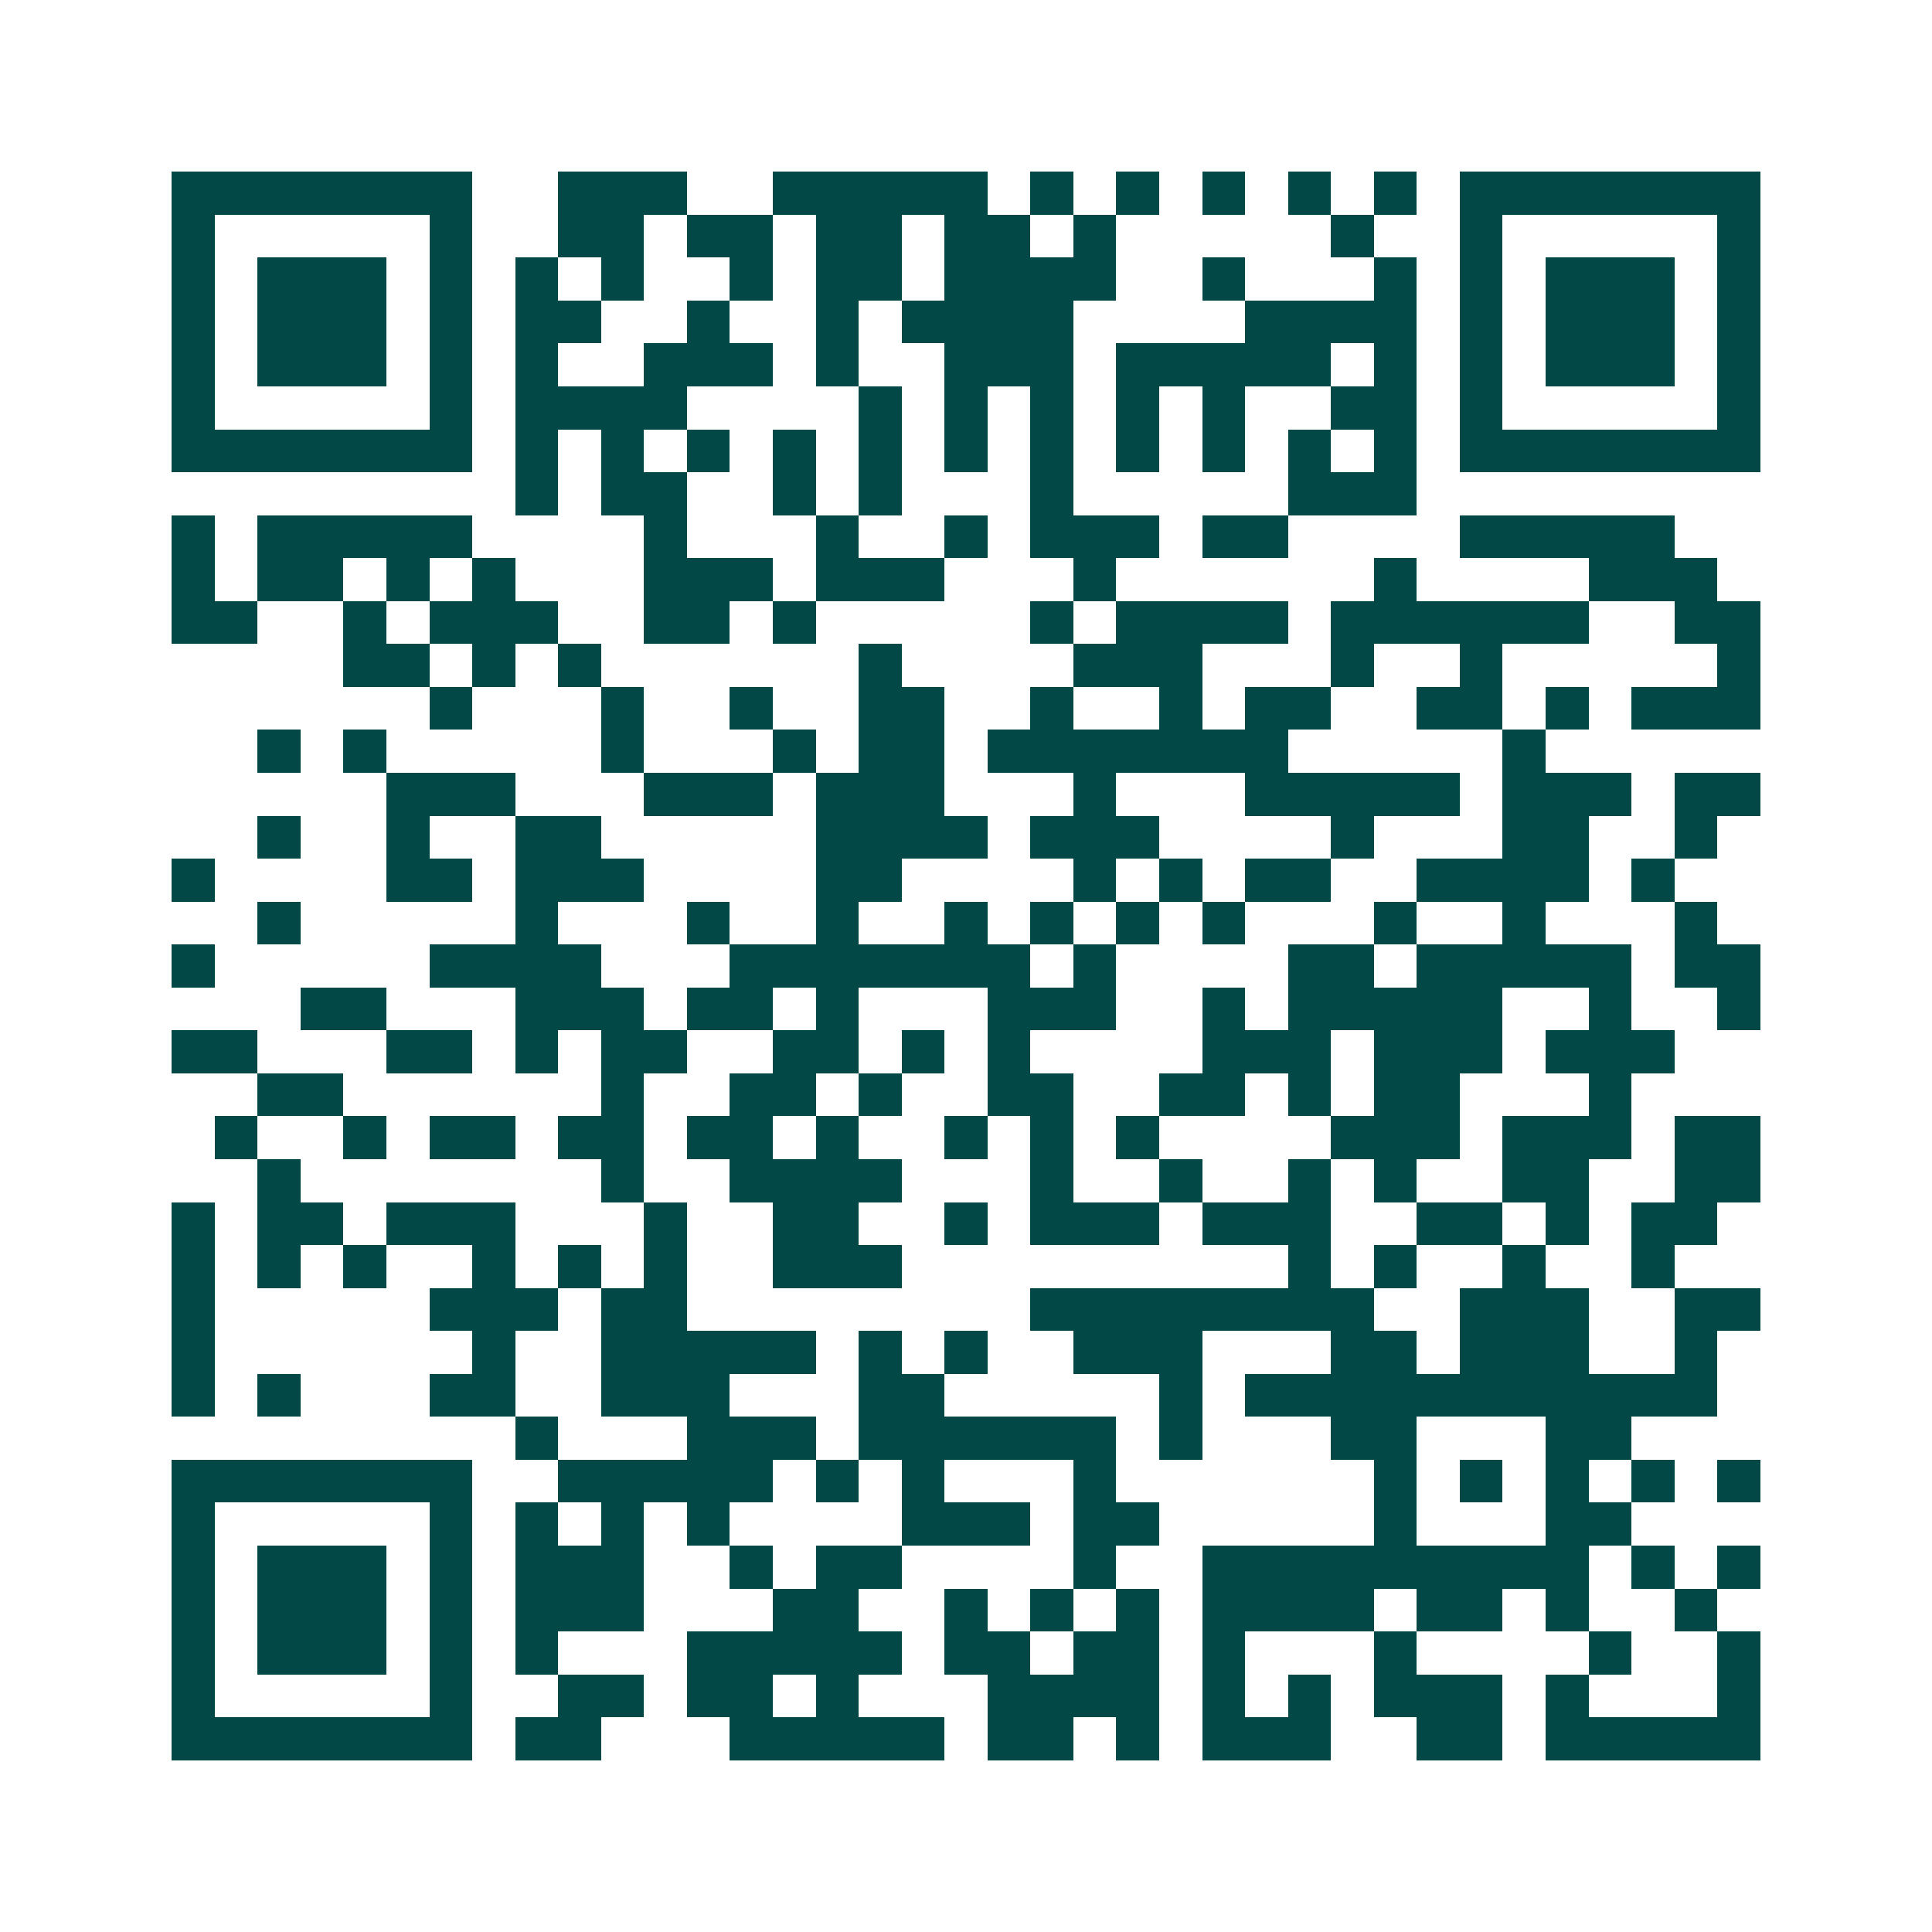 <svg xmlns="http://www.w3.org/2000/svg" width="200" height="200" viewBox="0 0 45 45" shape-rendering="crispEdges"><path fill="#ffffff" d="M0 0h45v45H0z"/><path stroke="#014847" d="M4 4.5h7m2 0h3m2 0h5m1 0h1m1 0h1m1 0h1m1 0h1m1 0h1m1 0h7M4 5.5h1m5 0h1m2 0h2m1 0h2m1 0h2m1 0h2m1 0h1m5 0h1m2 0h1m5 0h1M4 6.5h1m1 0h3m1 0h1m1 0h1m1 0h1m2 0h1m1 0h2m1 0h4m2 0h1m3 0h1m1 0h1m1 0h3m1 0h1M4 7.5h1m1 0h3m1 0h1m1 0h2m2 0h1m2 0h1m1 0h4m4 0h4m1 0h1m1 0h3m1 0h1M4 8.5h1m1 0h3m1 0h1m1 0h1m2 0h3m1 0h1m2 0h3m1 0h5m1 0h1m1 0h1m1 0h3m1 0h1M4 9.5h1m5 0h1m1 0h4m4 0h1m1 0h1m1 0h1m1 0h1m1 0h1m2 0h2m1 0h1m5 0h1M4 10.5h7m1 0h1m1 0h1m1 0h1m1 0h1m1 0h1m1 0h1m1 0h1m1 0h1m1 0h1m1 0h1m1 0h1m1 0h7M12 11.5h1m1 0h2m2 0h1m1 0h1m3 0h1m5 0h3M4 12.5h1m1 0h5m4 0h1m3 0h1m2 0h1m1 0h3m1 0h2m4 0h5M4 13.5h1m1 0h2m1 0h1m1 0h1m3 0h3m1 0h3m3 0h1m6 0h1m4 0h3M4 14.5h2m2 0h1m1 0h3m2 0h2m1 0h1m5 0h1m1 0h4m1 0h6m2 0h2M8 15.5h2m1 0h1m1 0h1m6 0h1m4 0h3m3 0h1m2 0h1m5 0h1M10 16.5h1m3 0h1m2 0h1m2 0h2m2 0h1m2 0h1m1 0h2m2 0h2m1 0h1m1 0h3M6 17.5h1m1 0h1m5 0h1m3 0h1m1 0h2m1 0h7m5 0h1M9 18.5h3m3 0h3m1 0h3m3 0h1m3 0h5m1 0h3m1 0h2M6 19.5h1m2 0h1m2 0h2m5 0h4m1 0h3m4 0h1m3 0h2m2 0h1M4 20.5h1m4 0h2m1 0h3m4 0h2m4 0h1m1 0h1m1 0h2m2 0h4m1 0h1M6 21.5h1m5 0h1m3 0h1m2 0h1m2 0h1m1 0h1m1 0h1m1 0h1m3 0h1m2 0h1m3 0h1M4 22.5h1m5 0h4m3 0h7m1 0h1m4 0h2m1 0h5m1 0h2M7 23.5h2m3 0h3m1 0h2m1 0h1m3 0h3m2 0h1m1 0h5m2 0h1m2 0h1M4 24.5h2m3 0h2m1 0h1m1 0h2m2 0h2m1 0h1m1 0h1m4 0h3m1 0h3m1 0h3M6 25.5h2m6 0h1m2 0h2m1 0h1m2 0h2m2 0h2m1 0h1m1 0h2m3 0h1M5 26.5h1m2 0h1m1 0h2m1 0h2m1 0h2m1 0h1m2 0h1m1 0h1m1 0h1m4 0h3m1 0h3m1 0h2M6 27.5h1m7 0h1m2 0h4m3 0h1m2 0h1m2 0h1m1 0h1m2 0h2m2 0h2M4 28.5h1m1 0h2m1 0h3m3 0h1m2 0h2m2 0h1m1 0h3m1 0h3m2 0h2m1 0h1m1 0h2M4 29.5h1m1 0h1m1 0h1m2 0h1m1 0h1m1 0h1m2 0h3m9 0h1m1 0h1m2 0h1m2 0h1M4 30.5h1m5 0h3m1 0h2m8 0h8m2 0h3m2 0h2M4 31.5h1m6 0h1m2 0h5m1 0h1m1 0h1m2 0h3m3 0h2m1 0h3m2 0h1M4 32.5h1m1 0h1m3 0h2m2 0h3m3 0h2m5 0h1m1 0h11M12 33.5h1m3 0h3m1 0h6m1 0h1m3 0h2m3 0h2M4 34.5h7m2 0h5m1 0h1m1 0h1m3 0h1m6 0h1m1 0h1m1 0h1m1 0h1m1 0h1M4 35.5h1m5 0h1m1 0h1m1 0h1m1 0h1m4 0h3m1 0h2m5 0h1m3 0h2M4 36.5h1m1 0h3m1 0h1m1 0h3m2 0h1m1 0h2m4 0h1m2 0h9m1 0h1m1 0h1M4 37.5h1m1 0h3m1 0h1m1 0h3m3 0h2m2 0h1m1 0h1m1 0h1m1 0h4m1 0h2m1 0h1m2 0h1M4 38.5h1m1 0h3m1 0h1m1 0h1m3 0h5m1 0h2m1 0h2m1 0h1m3 0h1m4 0h1m2 0h1M4 39.5h1m5 0h1m2 0h2m1 0h2m1 0h1m3 0h4m1 0h1m1 0h1m1 0h3m1 0h1m3 0h1M4 40.5h7m1 0h2m3 0h5m1 0h2m1 0h1m1 0h3m2 0h2m1 0h5"/></svg>
